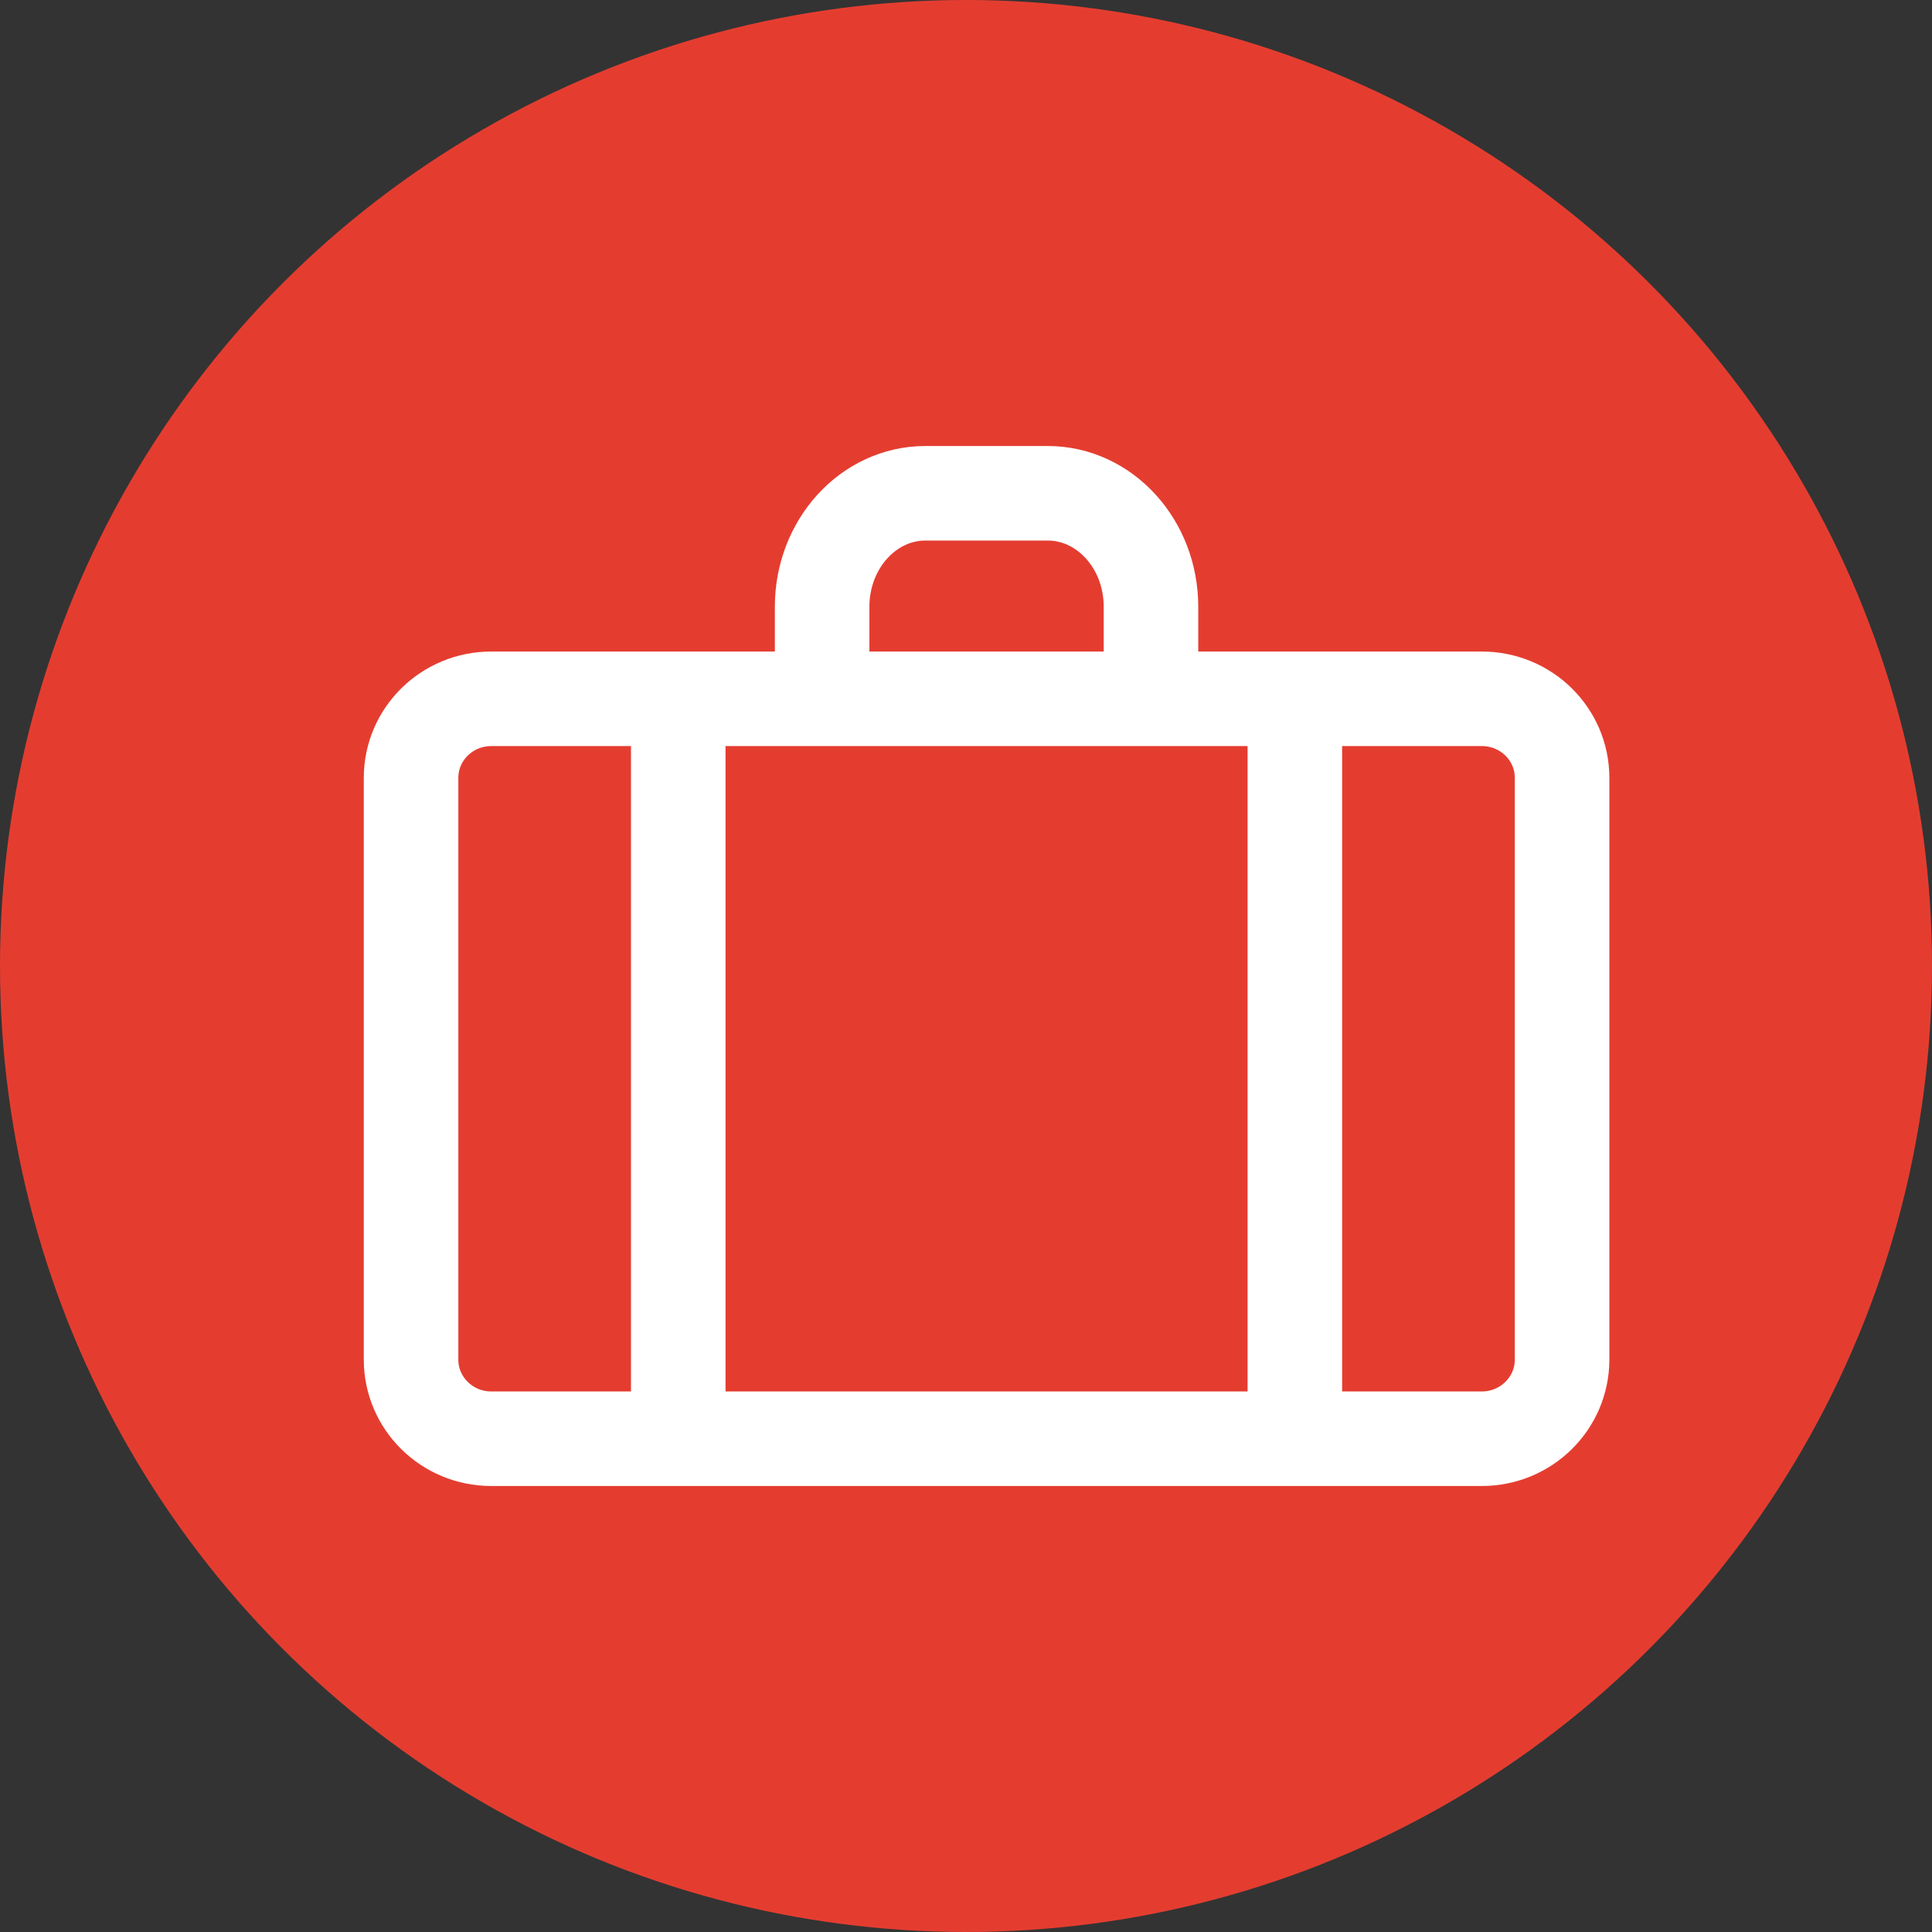 <svg width="47" height="47" xmlns="http://www.w3.org/2000/svg"><rect width="100%" height="100%" fill="#333333" stroke="none"/><g fill="none" fill-rule="evenodd"><circle fill="#E43D30" cx="23.5" cy="23.5" r="23.5"/><path d="M36.049 35H11.95c-1.076 0-1.95-.862-1.95-1.924V18.924C10 17.86 10.874 17 11.951 17H36.05c1.078 0 1.951.861 1.951 1.924v14.152C38 34.138 37.127 35 36.049 35zM28 17h-8v-2.24c0-1.524 1.126-2.76 2.513-2.76h2.974C26.875 12 28 13.236 28 14.76V17zm-11.5 0v18m15-18v18" stroke="#FFF" stroke-width="2.3"/></g></svg>